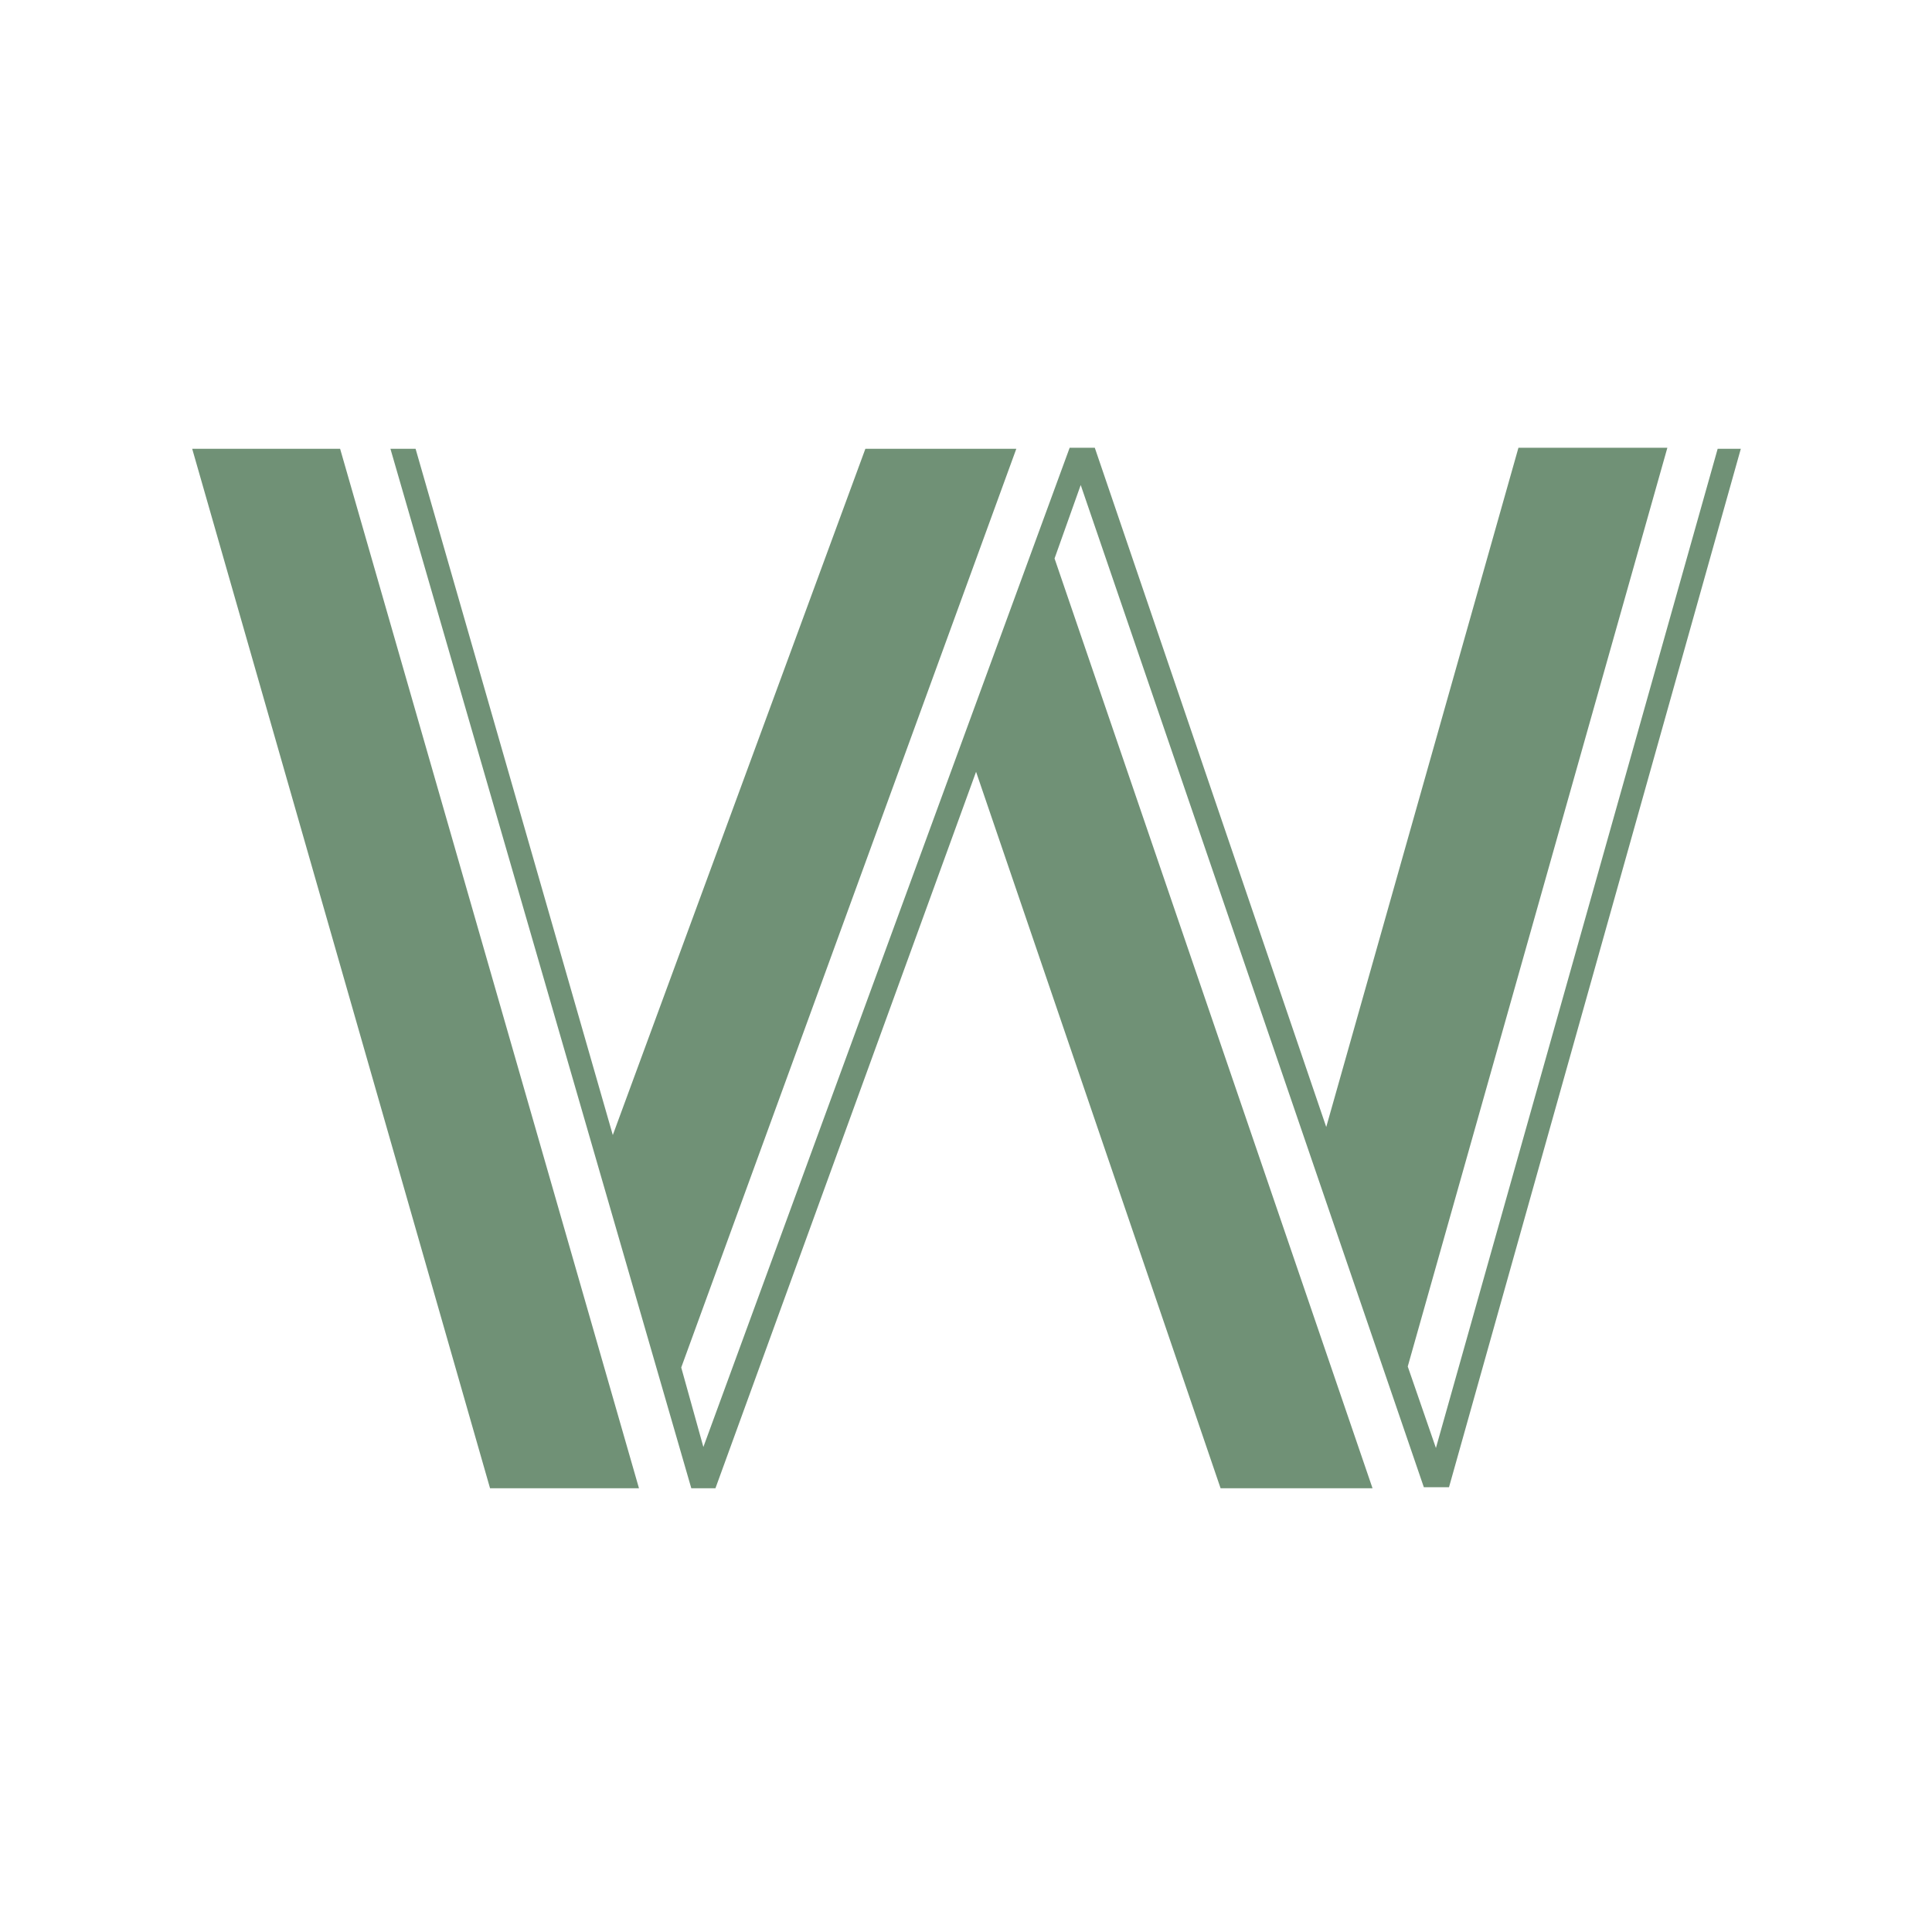 <?xml version="1.0" encoding="utf-8"?>
<!-- Generator: Adobe Illustrator 22.1.0, SVG Export Plug-In . SVG Version: 6.00 Build 0)  -->
<svg version="1.1" id="Calque_1" xmlns="http://www.w3.org/2000/svg" xmlns:xlink="http://www.w3.org/1999/xlink" x="0px" y="0px"
	 viewBox="0 0 192 192" style="enable-background:new 0 0 192 192;" xml:space="preserve">
<style type="text/css">
	.st0{fill:#709176;}
</style>
<g>
	<path class="st0" d="M170.7,44.6l-28,99.3l-2.8-8.1l25.8-91.3h-14.8l-19.1,67.5l-23-67.5h-2.5l-36.4,99.3l-2.2-7.9L101,44.6H86
		l-25.1,68.2L41.3,44.6h-2.5l29.9,103.3h2.4L97,76.7l24.3,71.2h15.1l-31.6-92.4l2.6-7.3l34.1,99.6h2.5L173,44.6L170.7,44.6
		L170.7,44.6z"/>
	<polygon class="st0" points="63.5,147.9 48.7,147.9 19.1,44.6 33.8,44.6 	"/>
</g>
</svg>
